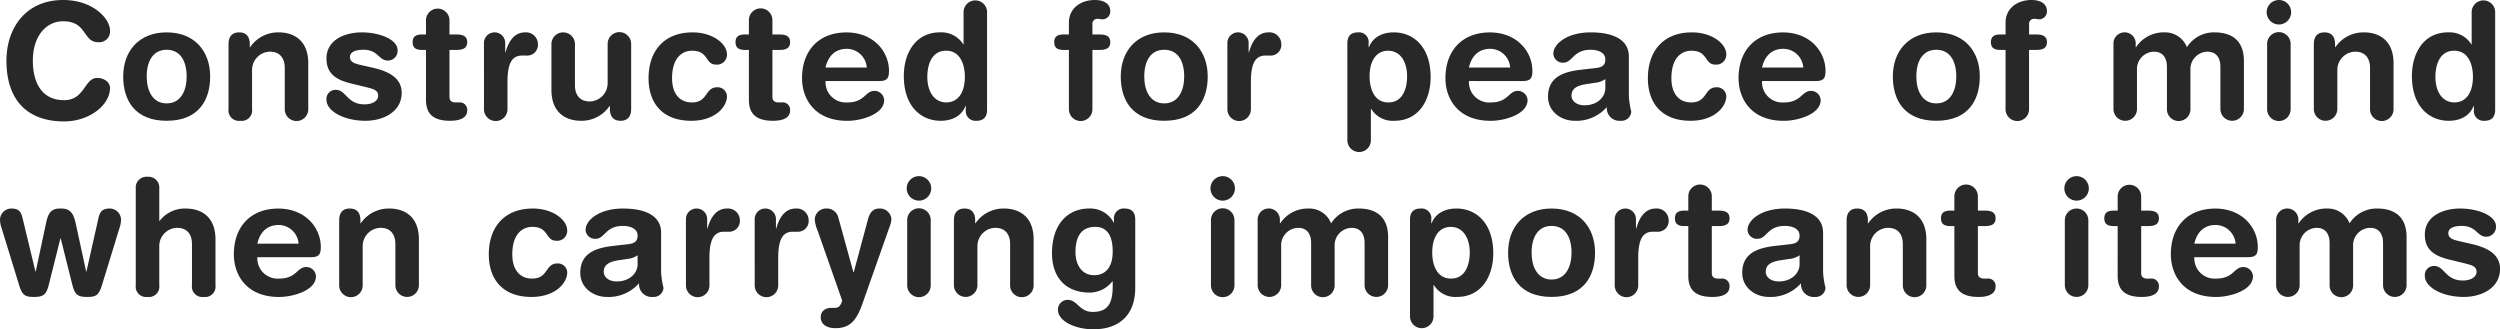 <svg xmlns="http://www.w3.org/2000/svg" width="496.731" height="65.429" viewBox="0 0 496.731 65.429"><g id="レイヤー_2" data-name="レイヤー 2"><g id="デザイン"><path d="M12.543,0c6.016,0,9.311,3.775,9.311,6.016a2.141,2.141,0,0,1-2.368,2.367c-3.04,0-2.143-4.159-6.943-4.159-3.3,0-6.016,2.847-6.016,7.838,0,4.193,1.664,7.84,6.208,7.84,4.127,0,4.032-4.416,6.56-4.416,1.279,0,2.559.737,2.559,2.017,0,3.327-4.032,6.623-9.119,6.623C5.535,24.126,1.28,20,1.28,12.062,1.28,5.567,5.119,0,12.543,0Z" fill="#282828"/><path d="M33.118,6.432c5.632,0,8.64,3.839,8.64,8.766,0,4.672-2.272,8.8-8.64,8.8s-8.639-4.128-8.639-8.8C24.479,10.271,27.487,6.432,33.118,6.432Zm0,14.11c2.784,0,3.968-2.5,3.968-5.344,0-3.039-1.248-5.311-3.968-5.311S29.15,12.159,29.15,15.2C29.15,18.047,30.335,20.542,33.118,20.542Z" fill="#282828"/><path d="M45.407,8.768c0-1.409.641-2.336,2.113-2.336s2.111.927,2.111,2.336v.607H49.7a6.7,6.7,0,0,1,5.664-2.943c2.816,0,5.887,1.407,5.887,6.143v9.087a2.336,2.336,0,1,1-4.671,0V13.5c0-1.888-.929-3.232-2.944-3.232a3.628,3.628,0,0,0-3.552,3.68v7.711A2.073,2.073,0,0,1,47.743,24a2.074,2.074,0,0,1-2.336-2.336Z" fill="#282828"/><path d="M71.87,6.432c3.552,0,7.136,1.407,7.136,3.551a1.941,1.941,0,0,1-1.951,2.048c-1.825,0-1.889-2.144-4.832-2.144-1.632,0-2.688.448-2.688,1.44,0,1.088,1.056,1.344,2.5,1.664l1.952.447c2.657.609,5.824,1.729,5.824,4.993,0,3.807-3.68,5.567-7.2,5.567-4.223,0-7.743-1.888-7.743-4.191a1.794,1.794,0,0,1,1.888-1.953c2.016,0,2.208,2.88,5.663,2.88,1.664,0,2.721-.736,2.721-1.7,0-1.184-1.025-1.376-2.689-1.792l-2.752-.672c-2.719-.672-4.831-1.792-4.831-4.928C64.863,7.839,68.639,6.432,71.87,6.432Z" fill="#282828"/><path d="M84.639,9.919h-.8c-1.312,0-1.856-.512-1.856-1.536s.544-1.535,1.856-1.535h.8V4A2.336,2.336,0,0,1,89.31,4V6.848h1.408c1.376,0,2.112.416,2.112,1.535s-.736,1.536-2.112,1.536H89.31v9.344c0,.7.383,1.088,1.215,1.088H91.2a1.465,1.465,0,0,1,1.633,1.567c0,1.344-1.152,2.08-3.392,2.08-3.392,0-4.8-1.408-4.8-4.16Z" fill="#282828"/><path d="M96.159,8.607a2.113,2.113,0,1,1,4.224,0V10.4h.063c.544-1.952,1.6-3.967,3.872-3.967a2.358,2.358,0,0,1,2.56,2.271,2.135,2.135,0,0,1-2.3,2.336h-.832c-1.888,0-2.912,1.312-2.912,5.184v5.439a2.336,2.336,0,1,1-4.671,0Z" fill="#282828"/><path d="M125.405,21.662c0,1.408-.639,2.336-2.111,2.336s-2.112-.928-2.112-2.336v-.607h-.064A6.7,6.7,0,0,1,115.454,24c-2.815,0-5.888-1.408-5.888-6.144V8.768a2.336,2.336,0,1,1,4.672,0v8.159c0,1.887.928,3.231,2.945,3.231a3.628,3.628,0,0,0,3.551-3.679V8.768a2.336,2.336,0,1,1,4.671,0Z" fill="#282828"/><path d="M137.63,6.432c3.9,0,6.815,2.207,6.815,4.383a1.973,1.973,0,0,1-2.175,2.016c-2.208,0-1.409-2.752-4.768-2.752-1.824,0-3.968,1.248-3.968,5.472,0,2.911,1.376,4.8,3.936,4.8,3.263,0,2.559-3.008,5.023-3.008a1.849,1.849,0,0,1,1.952,1.792c0,2.048-2.3,4.863-7.1,4.863-5.76,0-8.48-3.552-8.48-8.447C128.862,10.175,131.9,6.432,137.63,6.432Z" fill="#282828"/><path d="M148.8,9.919H148c-1.311,0-1.855-.512-1.855-1.536s.544-1.535,1.855-1.535h.8V4a2.336,2.336,0,0,1,4.672,0V6.848h1.408c1.376,0,2.111.416,2.111,1.535s-.735,1.536-2.111,1.536h-1.408v9.344c0,.7.384,1.088,1.216,1.088h.671a1.464,1.464,0,0,1,1.632,1.567c0,1.344-1.151,2.08-3.391,2.08-3.392,0-4.8-1.408-4.8-4.16Z" fill="#282828"/><path d="M164.029,16.1a4.032,4.032,0,0,0,4.321,4.256c3.519,0,3.519-2.3,5.407-2.3a1.93,1.93,0,0,1,1.92,1.823c0,2.817-4.512,4.128-7.327,4.128-6.528,0-8.992-4.416-8.992-8.479,0-5.44,3.295-9.087,8.831-9.087,5.375,0,8.448,3.807,8.448,7.647,0,1.6-.48,2.016-2.048,2.016Zm8.192-2.688A4,4,0,0,0,168.285,9.7c-2.336,0-3.743,1.44-4.256,3.712Z" fill="#282828"/><path d="M196.124,21.79c0,1.44-.672,2.208-2.111,2.208A1.937,1.937,0,0,1,191.9,21.79v-.735h-.063c-.769,1.983-2.656,2.943-4.928,2.943-3.9,0-7.327-2.848-7.327-8.9,0-4.48,2.272-8.671,7.2-8.671A5.138,5.138,0,0,1,191.389,8.8h.064V2.464a2.336,2.336,0,1,1,4.671,0Zm-8.159-1.439c2.72,0,3.744-2.433,3.744-5.088,0-2.4-.9-5.216-3.744-5.184-2.976,0-3.712,3.008-3.712,5.184C184.253,18.015,185.469,20.286,187.965,20.351Z" fill="#282828"/><path d="M212.382,9.919h-1.057c-1.311,0-1.855-.512-1.855-1.536s.544-1.535,1.855-1.535h1.057V4.512c0-2.945,2.431-4.512,5.151-4.512,1.7,0,3.071.672,3.071,2.239a1.565,1.565,0,0,1-1.5,1.6c-.352,0-.672-.1-1.024-.1a.976.976,0,0,0-1.024,1.088V6.848h1.44c1.376,0,2.111.416,2.111,1.535s-.735,1.536-2.111,1.536h-1.44V21.662a2.336,2.336,0,1,1-4.671,0Z" fill="#282828"/><path d="M231.324,6.432c5.632,0,8.64,3.839,8.64,8.766,0,4.672-2.272,8.8-8.64,8.8s-8.638-4.128-8.638-8.8C222.686,10.271,225.693,6.432,231.324,6.432Zm0,14.11c2.784,0,3.968-2.5,3.968-5.344,0-3.039-1.248-5.311-3.968-5.311s-3.968,2.272-3.968,5.311C227.356,18.047,228.541,20.542,231.324,20.542Z" fill="#282828"/><path d="M243.87,8.607a2.113,2.113,0,1,1,4.224,0V10.4h.063c.544-1.952,1.6-3.967,3.872-3.967a2.358,2.358,0,0,1,2.56,2.271,2.135,2.135,0,0,1-2.3,2.336h-.832c-1.888,0-2.912,1.312-2.912,5.184v5.439a2.336,2.336,0,1,1-4.671,0Z" fill="#282828"/><path d="M267.709,8.639c0-1.44.672-2.207,2.112-2.207a1.936,1.936,0,0,1,2.112,2.207v.736H272c.768-1.983,2.656-2.943,4.928-2.943,3.9,0,7.327,2.847,7.327,8.894,0,4.481-2.272,8.672-7.2,8.672a5,5,0,0,1-4.608-2.368h-.064v6.24a2.336,2.336,0,0,1-4.672,0Zm8.16,1.44c-2.72,0-3.744,2.432-3.744,5.088,0,2.4.9,5.215,3.744,5.184,2.976,0,3.711-3.008,3.711-5.184C279.58,12.415,278.364,10.143,275.869,10.079Z" fill="#282828"/><path d="M291.868,16.1a4.032,4.032,0,0,0,4.32,4.256c3.52,0,3.52-2.3,5.408-2.3a1.93,1.93,0,0,1,1.92,1.823c0,2.817-4.512,4.128-7.328,4.128-6.527,0-8.991-4.416-8.991-8.479,0-5.44,3.3-9.087,8.831-9.087,5.376,0,8.448,3.807,8.448,7.647,0,1.6-.48,2.016-2.048,2.016Zm8.192-2.688A4,4,0,0,0,296.124,9.7c-2.336,0-3.743,1.44-4.256,3.712Z" fill="#282828"/><path d="M323.644,19.07a16.836,16.836,0,0,0,.479,3.136A1.956,1.956,0,0,1,322.012,24a2.524,2.524,0,0,1-2.752-2.72,8.047,8.047,0,0,1-6.4,2.72c-2.656,0-5.28-1.824-5.28-4.768,0-3.872,2.944-4.959,6.528-5.376l2.848-.319c1.12-.128,2.016-.385,2.016-1.728s-1.376-1.92-2.944-1.92c-3.456,0-3.551,2.56-5.408,2.56a1.859,1.859,0,0,1-1.983-1.792c0-1.856,2.623-4.223,7.423-4.223,4.479,0,7.584,1.439,7.584,4.8Zm-4.672-3.359a4.194,4.194,0,0,1-2.016.735l-1.7.256c-1.952.288-3.008.9-3.008,2.3,0,1.055.992,1.919,2.592,1.919,2.559,0,4.128-1.663,4.128-3.392Z" fill="#282828"/><path d="M336.188,6.432c3.9,0,6.816,2.207,6.816,4.383a1.974,1.974,0,0,1-2.176,2.016c-2.208,0-1.408-2.752-4.767-2.752-1.825,0-3.968,1.248-3.968,5.472,0,2.911,1.376,4.8,3.935,4.8,3.264,0,2.56-3.008,5.024-3.008A1.85,1.85,0,0,1,343,19.135c0,2.048-2.3,4.863-7.1,4.863-5.759,0-8.479-3.552-8.479-8.447C327.421,10.175,330.461,6.432,336.188,6.432Z" fill="#282828"/><path d="M350.107,16.1a4.032,4.032,0,0,0,4.321,4.256c3.519,0,3.519-2.3,5.407-2.3a1.93,1.93,0,0,1,1.92,1.823c0,2.817-4.512,4.128-7.327,4.128-6.528,0-8.991-4.416-8.991-8.479,0-5.44,3.294-9.087,8.831-9.087,5.375,0,8.447,3.807,8.447,7.647,0,1.6-.48,2.016-2.048,2.016Zm8.192-2.688A4,4,0,0,0,354.363,9.7c-2.336,0-3.743,1.44-4.256,3.712Z" fill="#282828"/><path d="M384.731,6.432c5.632,0,8.64,3.839,8.64,8.766,0,4.672-2.271,8.8-8.64,8.8s-8.638-4.128-8.638-8.8C376.093,10.271,379.1,6.432,384.731,6.432Zm0,14.11c2.785,0,3.968-2.5,3.968-5.344,0-3.039-1.248-5.311-3.968-5.311s-3.967,2.272-3.967,5.311C380.764,18.047,381.948,20.542,384.731,20.542Z" fill="#282828"/><path d="M398.492,9.919h-1.056c-1.312,0-1.856-.512-1.856-1.536s.544-1.535,1.856-1.535h1.056V4.512c0-2.945,2.432-4.512,5.152-4.512,1.695,0,3.071.672,3.071,2.239a1.566,1.566,0,0,1-1.5,1.6c-.352,0-.672-.1-1.023-.1a.977.977,0,0,0-1.025,1.088V6.848H404.6c1.375,0,2.111.416,2.111,1.535s-.736,1.536-2.111,1.536h-1.441V21.662a2.336,2.336,0,1,1-4.671,0Z" fill="#282828"/><path d="M419.932,8.768a2.212,2.212,0,1,1,4.416,0v.607h.064a6.587,6.587,0,0,1,5.631-2.943,4.654,4.654,0,0,1,4.48,2.943,6.357,6.357,0,0,1,5.5-2.943c3.233,0,5.825,1.471,5.825,5.663v9.567a2.336,2.336,0,0,1-4.672,0V13.278c0-1.663-.737-3.007-2.56-3.007a3.449,3.449,0,0,0-3.392,3.616v7.775a2.336,2.336,0,1,1-4.671,0V13.278c0-1.663-.737-3.007-2.561-3.007a3.448,3.448,0,0,0-3.391,3.616v7.775a2.336,2.336,0,0,1-4.672,0Z" fill="#282828"/><path d="M452.8,0a2.432,2.432,0,1,1-2.432,2.432A2.431,2.431,0,0,1,452.8,0ZM450.46,8.768a2.336,2.336,0,1,1,4.671,0V21.662a2.336,2.336,0,1,1-4.671,0Z" fill="#282828"/><path d="M459.739,8.768c0-1.409.641-2.336,2.113-2.336s2.111.927,2.111,2.336v.607h.064a6.7,6.7,0,0,1,5.664-2.943c2.816,0,5.887,1.407,5.887,6.143v9.087a2.336,2.336,0,1,1-4.671,0V13.5c0-1.888-.928-3.232-2.944-3.232a3.628,3.628,0,0,0-3.552,3.68v7.711a2.336,2.336,0,0,1-4.672,0Z" fill="#282828"/><path d="M495.771,21.79c0,1.44-.672,2.208-2.112,2.208a1.937,1.937,0,0,1-2.112-2.208v-.735h-.064c-.768,1.983-2.656,2.943-4.927,2.943-3.9,0-7.327-2.848-7.327-8.9,0-4.48,2.271-8.671,7.2-8.671A5.137,5.137,0,0,1,491.035,8.8h.065V2.464a2.336,2.336,0,1,1,4.671,0Zm-8.16-1.439c2.72,0,3.744-2.433,3.744-5.088,0-2.4-.9-5.216-3.744-5.184-2.975,0-3.712,3.008-3.712,5.184C483.9,18.015,485.115,20.286,487.611,20.351Z" fill="#282828"/><path d="M.32,45.335A5.36,5.36,0,0,1,0,43.607a2.262,2.262,0,0,1,2.271-2.175c1.729,0,1.985.927,2.3,2.271L7.039,53.942H7.1l1.983-9.311c.385-1.823.768-3.264,2.944-3.2,2.208-.065,2.656,1.343,3.072,3.2l2.016,9.311h.064l2.3-10.239c.288-1.344.576-2.271,2.3-2.271a2.261,2.261,0,0,1,2.272,2.175,5.36,5.36,0,0,1-.32,1.728L20.318,56.469C19.646,58.677,19.135,59,17.278,59c-1.951,0-2.431-.577-2.911-2.432l-2.3-9.183H12L9.7,56.566C9.215,58.421,8.735,59,6.783,59c-1.855,0-2.367-.321-3.039-2.529Z" fill="#282828"/><path d="M26.976,37.464a2.137,2.137,0,0,1,2.336-2.336,2.137,2.137,0,0,1,2.335,2.336V43.9h.065a6.278,6.278,0,0,1,5.216-2.464c2.815,0,5.886,1.407,5.886,6.143v9.087A2.073,2.073,0,0,1,40.479,59a2.073,2.073,0,0,1-2.335-2.336V48.5c0-1.888-.929-3.232-2.945-3.232a3.628,3.628,0,0,0-3.552,3.68v7.711A2.073,2.073,0,0,1,29.312,59a2.073,2.073,0,0,1-2.336-2.336Z" fill="#282828"/><path d="M51.135,51.1a4.031,4.031,0,0,0,4.32,4.255c3.52,0,3.52-2.3,5.407-2.3a1.929,1.929,0,0,1,1.92,1.823c0,2.816-4.511,4.128-7.327,4.128-6.527,0-8.991-4.416-8.991-8.479,0-5.44,3.3-9.087,8.831-9.087,5.375,0,8.447,3.807,8.447,7.647,0,1.6-.479,2.016-2.048,2.016Zm8.191-2.688A4,4,0,0,0,55.391,44.7c-2.336,0-3.744,1.44-4.256,3.712Z" fill="#282828"/><path d="M67.392,43.768c0-1.409.64-2.336,2.112-2.336s2.111.927,2.111,2.336v.607h.065a6.7,6.7,0,0,1,5.664-2.943c2.815,0,5.886,1.407,5.886,6.143v9.087a2.335,2.335,0,1,1-4.67,0V48.5c0-1.888-.929-3.232-2.945-3.232a3.628,3.628,0,0,0-3.552,3.68v7.711a2.336,2.336,0,1,1-4.671,0Z" fill="#282828"/><path d="M105.887,41.432c3.9,0,6.815,2.207,6.815,4.383a1.974,1.974,0,0,1-2.176,2.016c-2.208,0-1.408-2.752-4.767-2.752-1.824,0-3.968,1.248-3.968,5.472,0,2.91,1.376,4.8,3.936,4.8,3.263,0,2.559-3.007,5.023-3.007a1.849,1.849,0,0,1,1.952,1.791c0,2.048-2.3,4.864-7.1,4.864-5.76,0-8.48-3.552-8.48-8.447C97.119,45.175,100.159,41.432,105.887,41.432Z" fill="#282828"/><path d="M131.358,54.07a16.82,16.82,0,0,0,.48,3.136A1.956,1.956,0,0,1,129.727,59a2.524,2.524,0,0,1-2.752-2.72,8.051,8.051,0,0,1-6.4,2.72c-2.656,0-5.28-1.825-5.28-4.768,0-3.872,2.944-4.959,6.528-5.376l2.848-.319c1.12-.128,2.016-.385,2.016-1.728s-1.376-1.92-2.944-1.92c-3.456,0-3.552,2.56-5.408,2.56a1.859,1.859,0,0,1-1.983-1.792c0-1.856,2.623-4.223,7.422-4.223,4.48,0,7.584,1.439,7.584,4.8Zm-4.671-3.359a4.194,4.194,0,0,1-2.016.735l-1.7.256c-1.953.288-3.008.9-3.008,2.3,0,1.056.992,1.919,2.592,1.919,2.559,0,4.128-1.663,4.128-3.391Z" fill="#282828"/><path d="M136.287,43.607a2.113,2.113,0,1,1,4.224,0V45.4h.063c.544-1.952,1.6-3.967,3.872-3.967a2.358,2.358,0,0,1,2.56,2.271,2.135,2.135,0,0,1-2.3,2.336h-.832c-1.888,0-2.912,1.312-2.912,5.184v5.439a2.336,2.336,0,1,1-4.671,0Z" fill="#282828"/><path d="M149.951,43.607a2.113,2.113,0,1,1,4.224,0V45.4h.063c.544-1.952,1.6-3.967,3.872-3.967a2.358,2.358,0,0,1,2.56,2.271,2.135,2.135,0,0,1-2.3,2.336h-.832c-1.888,0-2.912,1.312-2.912,5.184v5.439a2.336,2.336,0,1,1-4.671,0Z" fill="#282828"/><path d="M169.566,54.1h.064l2.849-10.591c.319-1.184.959-2.079,2.239-2.079a2.28,2.28,0,0,1,2.4,2.111,4.556,4.556,0,0,1-.352,1.472l-5.408,15.326c-1.12,3.2-2.4,4.864-5.343,4.864-2.08,0-2.944-1.024-2.944-2.144,0-1.248.9-1.888,2.144-1.888h.479c.609,0,1.281-.032,1.632-1.471l-4.863-13.855a7.232,7.232,0,0,1-.576-2.176,2.233,2.233,0,0,1,2.272-2.239,2.344,2.344,0,0,1,2.4,1.759Z" fill="#282828"/><path d="M182.59,35a2.432,2.432,0,1,1-2.432,2.432A2.43,2.43,0,0,1,182.59,35Zm-2.335,8.768a2.336,2.336,0,1,1,4.671,0V56.662a2.336,2.336,0,1,1-4.671,0Z" fill="#282828"/><path d="M189.534,43.768c0-1.409.641-2.336,2.112-2.336s2.112.927,2.112,2.336v.607h.064a6.7,6.7,0,0,1,5.664-2.943c2.816,0,5.887,1.407,5.887,6.143v9.087a2.336,2.336,0,1,1-4.671,0V48.5c0-1.888-.929-3.232-2.944-3.232a3.628,3.628,0,0,0-3.552,3.68v7.711a2.336,2.336,0,1,1-4.672,0Z" fill="#282828"/><path d="M225.564,57.206c0,5.631-3.455,8.223-8.319,8.223-3.552,0-7.039-1.6-7.039-3.872a1.94,1.94,0,0,1,1.92-1.983c1.952,0,2.336,2.4,4.96,2.4,2.848,0,4-1.439,4-5.119v-.96h-.064a5.749,5.749,0,0,1-4.511,2.239c-4.928,0-7.488-3.2-7.488-7.807,0-6.047,3.392-8.894,7.328-8.894a5.261,5.261,0,0,1,4.927,2.783h.064v-.576a1.936,1.936,0,0,1,2.112-2.207c1.44,0,2.111.767,2.111,2.207Zm-8.159-2.528c2.08,0,3.68-1.376,3.68-4.7,0-3.392-1.279-4.9-3.455-4.9-3.008,0-3.937,2.208-3.937,5.088C213.693,52.311,214.75,54.678,217.405,54.678Z" fill="#282828"/><path d="M242.941,35a2.432,2.432,0,1,1-2.431,2.432A2.431,2.431,0,0,1,242.941,35Zm-2.335,8.768a2.336,2.336,0,1,1,4.671,0V56.662a2.336,2.336,0,1,1-4.671,0Z" fill="#282828"/><path d="M249.886,43.768a2.212,2.212,0,1,1,4.416,0v.607h.064A6.587,6.587,0,0,1,260,41.432a4.656,4.656,0,0,1,4.481,2.943,6.354,6.354,0,0,1,5.5-2.943c3.233,0,5.825,1.471,5.825,5.663v9.567a2.336,2.336,0,0,1-4.672,0V48.278c0-1.663-.737-3.007-2.56-3.007a3.449,3.449,0,0,0-3.392,3.616v7.775a2.336,2.336,0,1,1-4.671,0V48.278c0-1.663-.737-3.007-2.561-3.007a3.448,3.448,0,0,0-3.391,3.616v7.775a2.336,2.336,0,1,1-4.672,0Z" fill="#282828"/><path d="M280.157,43.639c0-1.44.672-2.207,2.113-2.207a1.935,1.935,0,0,1,2.111,2.207v.736h.064c.768-1.983,2.657-2.943,4.928-2.943,3.9,0,7.327,2.847,7.327,8.894,0,4.48-2.271,8.672-7.2,8.672a5,5,0,0,1-4.607-2.369h-.065V62.87a2.336,2.336,0,0,1-4.672,0Zm8.16,1.44c-2.719,0-3.744,2.432-3.744,5.088,0,2.4.9,5.214,3.744,5.183,2.976,0,3.711-3.007,3.711-5.183C292.028,47.415,290.812,45.143,288.317,45.079Z" fill="#282828"/><path d="M308.285,41.432c5.632,0,8.64,3.839,8.64,8.766,0,4.672-2.272,8.8-8.64,8.8s-8.639-4.128-8.639-8.8C299.646,45.271,302.654,41.432,308.285,41.432Zm0,14.11c2.784,0,3.968-2.5,3.968-5.344,0-3.039-1.248-5.311-3.968-5.311s-3.968,2.272-3.968,5.311C304.317,53.047,305.5,55.542,308.285,55.542Z" fill="#282828"/><path d="M320.83,43.607a2.113,2.113,0,1,1,4.224,0V45.4h.063c.544-1.952,1.6-3.967,3.872-3.967a2.358,2.358,0,0,1,2.56,2.271,2.136,2.136,0,0,1-2.3,2.336h-.832c-1.888,0-2.912,1.312-2.912,5.184v5.439a2.336,2.336,0,1,1-4.671,0Z" fill="#282828"/><path d="M335.453,44.919h-.8c-1.311,0-1.855-.512-1.855-1.536s.544-1.535,1.855-1.535h.8V39a2.336,2.336,0,0,1,4.672,0v2.849h1.408c1.376,0,2.112.416,2.112,1.535s-.736,1.536-2.112,1.536h-1.408v9.343c0,.7.384,1.088,1.216,1.088h.672a1.465,1.465,0,0,1,1.632,1.567c0,1.344-1.152,2.081-3.392,2.081-3.392,0-4.8-1.409-4.8-4.161Z" fill="#282828"/><path d="M362.236,54.07a16.82,16.82,0,0,0,.48,3.136A1.957,1.957,0,0,1,360.6,59a2.524,2.524,0,0,1-2.751-2.72,8.051,8.051,0,0,1-6.4,2.72c-2.656,0-5.28-1.825-5.28-4.768,0-3.872,2.944-4.959,6.528-5.376l2.848-.319c1.12-.128,2.015-.385,2.015-1.728s-1.376-1.92-2.943-1.92c-3.456,0-3.552,2.56-5.408,2.56a1.86,1.86,0,0,1-1.984-1.792c0-1.856,2.624-4.223,7.423-4.223,4.48,0,7.584,1.439,7.584,4.8Zm-4.672-3.359a4.186,4.186,0,0,1-2.015.735l-1.7.256c-1.953.288-3.008.9-3.008,2.3,0,1.056.992,1.919,2.592,1.919,2.559,0,4.127-1.663,4.127-3.391Z" fill="#282828"/><path d="M366.909,43.768c0-1.409.641-2.336,2.112-2.336s2.112.927,2.112,2.336v.607h.064a6.7,6.7,0,0,1,5.664-2.943c2.816,0,5.887,1.407,5.887,6.143v9.087a2.336,2.336,0,1,1-4.671,0V48.5c0-1.888-.929-3.232-2.944-3.232a3.628,3.628,0,0,0-3.552,3.68v7.711a2.336,2.336,0,0,1-4.672,0Z" fill="#282828"/><path d="M388.316,44.919h-.8c-1.312,0-1.856-.512-1.856-1.536s.544-1.535,1.856-1.535h.8V39a2.336,2.336,0,0,1,4.672,0v2.849H394.4c1.376,0,2.112.416,2.112,1.535s-.736,1.536-2.112,1.536h-1.408v9.343c0,.7.384,1.088,1.216,1.088h.672a1.465,1.465,0,0,1,1.632,1.567c0,1.344-1.152,2.081-3.392,2.081-3.391,0-4.8-1.409-4.8-4.161Z" fill="#282828"/><path d="M412.6,35a2.432,2.432,0,1,1-2.431,2.432A2.431,2.431,0,0,1,412.6,35Zm-2.334,8.768a2.335,2.335,0,1,1,4.67,0V56.662a2.335,2.335,0,1,1-4.67,0Z" fill="#282828"/><path d="M420.766,44.919h-.8c-1.312,0-1.856-.512-1.856-1.536s.544-1.535,1.856-1.535h.8V39a2.336,2.336,0,0,1,4.671,0v2.849h1.408c1.376,0,2.112.416,2.112,1.535s-.736,1.536-2.112,1.536h-1.408v9.343c0,.7.383,1.088,1.215,1.088h.672a1.465,1.465,0,0,1,1.633,1.567c0,1.344-1.152,2.081-3.393,2.081-3.391,0-4.8-1.409-4.8-4.161Z" fill="#282828"/><path d="M436,51.1a4.031,4.031,0,0,0,4.32,4.255c3.52,0,3.52-2.3,5.408-2.3a1.929,1.929,0,0,1,1.92,1.823c0,2.816-4.512,4.128-7.328,4.128-6.527,0-8.991-4.416-8.991-8.479,0-5.44,3.3-9.087,8.831-9.087,5.375,0,8.448,3.807,8.448,7.647,0,1.6-.48,2.016-2.048,2.016Zm8.192-2.688a4,4,0,0,0-3.936-3.712c-2.336,0-3.743,1.44-4.256,3.712Z" fill="#282828"/><path d="M452.252,43.768a2.212,2.212,0,1,1,4.416,0v.607h.064a6.587,6.587,0,0,1,5.631-2.943,4.656,4.656,0,0,1,4.481,2.943,6.354,6.354,0,0,1,5.5-2.943c3.232,0,5.824,1.471,5.824,5.663v9.567a2.336,2.336,0,0,1-4.672,0V48.278c0-1.663-.736-3.007-2.56-3.007a3.449,3.449,0,0,0-3.392,3.616v7.775a2.336,2.336,0,1,1-4.671,0V48.278c0-1.663-.736-3.007-2.561-3.007a3.448,3.448,0,0,0-3.391,3.616v7.775a2.336,2.336,0,1,1-4.672,0Z" fill="#282828"/><path d="M488.8,41.432c3.552,0,7.136,1.407,7.136,3.551a1.942,1.942,0,0,1-1.952,2.048c-1.824,0-1.888-2.144-4.832-2.144-1.631,0-2.687.448-2.687,1.44,0,1.088,1.056,1.344,2.5,1.664l1.952.447c2.656.609,5.823,1.729,5.823,4.992,0,3.808-3.679,5.568-7.2,5.568-4.223,0-7.743-1.888-7.743-4.192a1.793,1.793,0,0,1,1.888-1.952c2.015,0,2.208,2.88,5.663,2.88,1.664,0,2.721-.736,2.721-1.7,0-1.184-1.025-1.376-2.689-1.792l-2.752-.672c-2.72-.672-4.831-1.792-4.831-4.928C481.789,42.839,485.564,41.432,488.8,41.432Z" fill="#282828"/></g></g></svg>